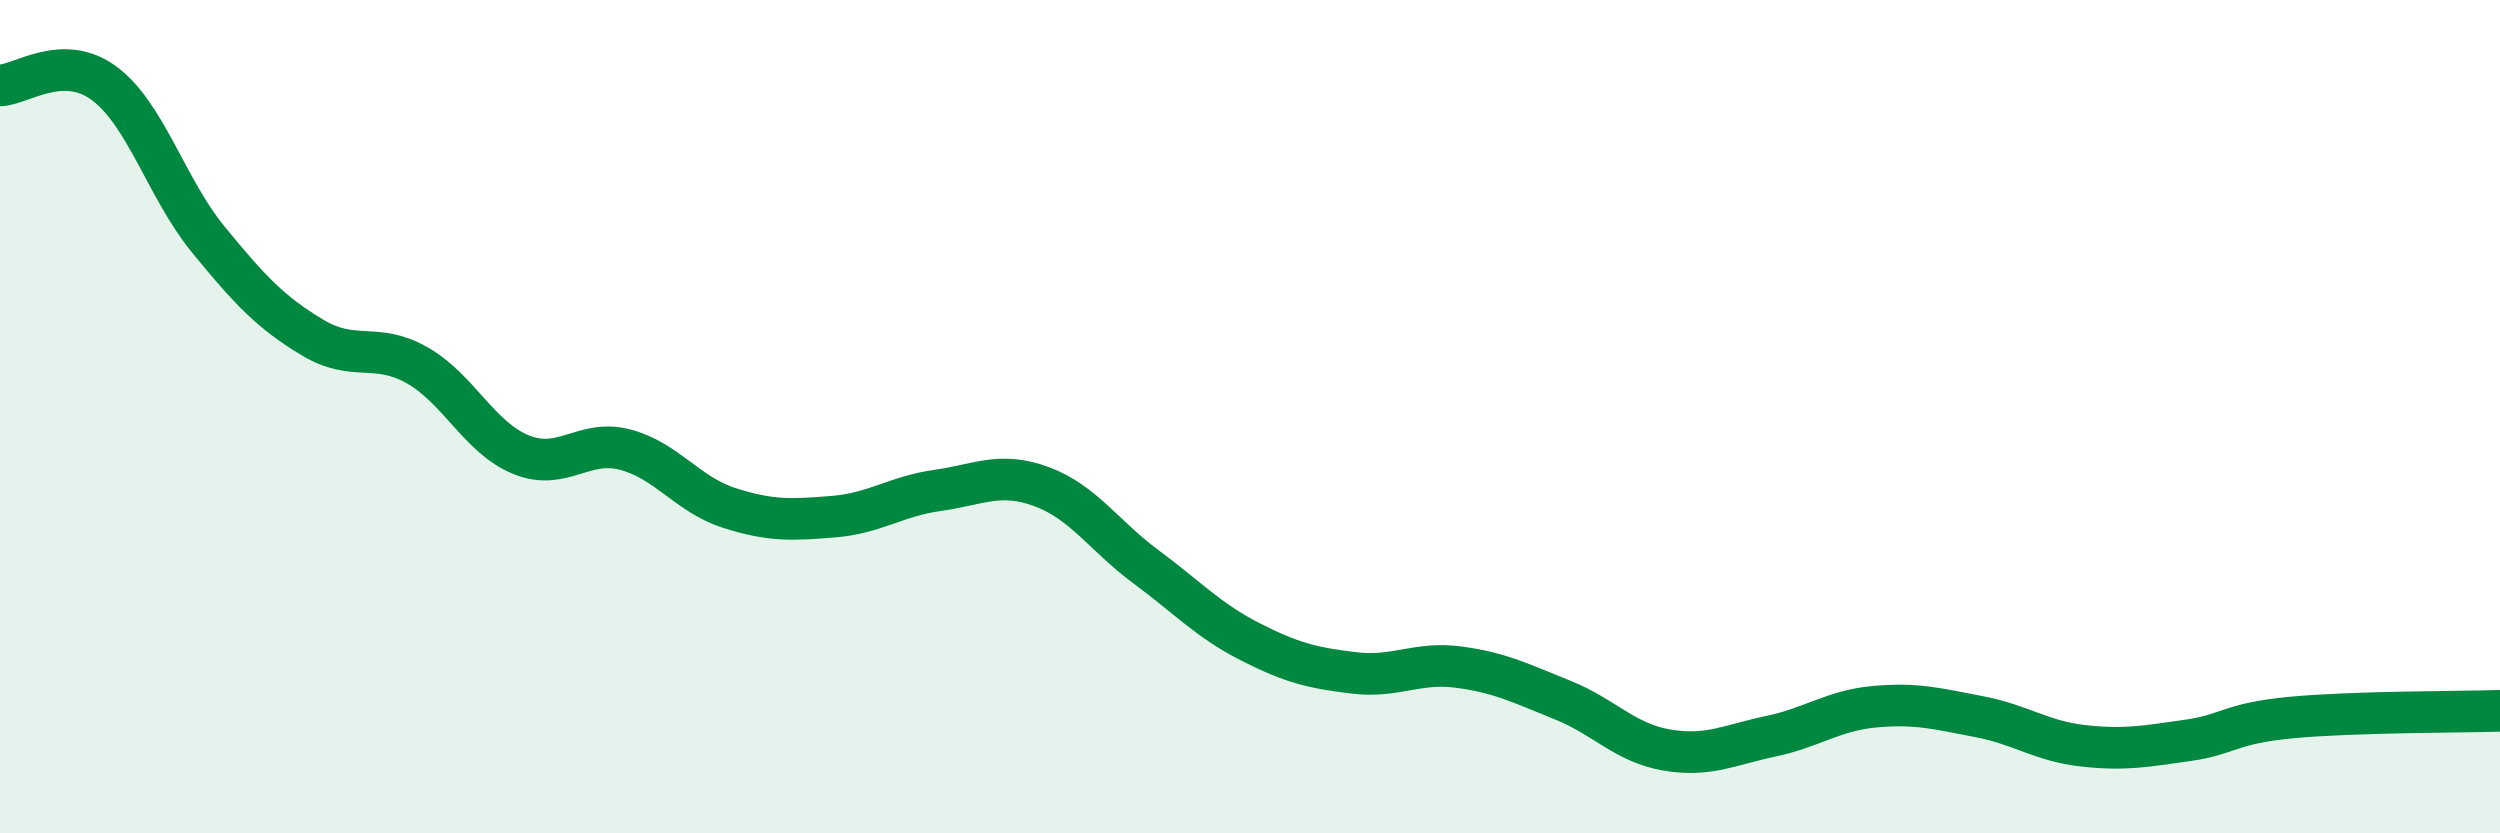 
    <svg width="60" height="20" viewBox="0 0 60 20" xmlns="http://www.w3.org/2000/svg">
      <path
        d="M 0,2.05 C 0.5,2.04 1.5,1.26 2.5,2 C 3.5,2.74 4,4.53 5,5.75 C 6,6.97 6.5,7.5 7.5,8.1 C 8.5,8.7 9,8.2 10,8.76 C 11,9.32 11.5,10.5 12.5,10.91 C 13.5,11.32 14,10.53 15,10.79 C 16,11.05 16.5,11.87 17.5,12.19 C 18.5,12.51 19,12.48 20,12.4 C 21,12.32 21.5,11.91 22.5,11.77 C 23.5,11.63 24,11.31 25,11.68 C 26,12.05 26.5,12.86 27.5,13.6 C 28.5,14.34 29,14.89 30,15.4 C 31,15.91 31.5,16.03 32.5,16.15 C 33.5,16.27 34,15.88 35,16.01 C 36,16.14 36.5,16.4 37.5,16.8 C 38.5,17.2 39,17.83 40,18 C 41,18.17 41.5,17.88 42.5,17.67 C 43.5,17.46 44,17.05 45,16.96 C 46,16.87 46.5,17.01 47.5,17.2 C 48.5,17.39 49,17.79 50,17.9 C 51,18.01 51.5,17.91 52.5,17.77 C 53.5,17.63 53.5,17.36 55,17.22 C 56.5,17.08 59,17.09 60,17.06L60 20L0 20Z"
        fill="#008740"
        opacity="0.1"
        stroke-linecap="round"
        stroke-linejoin="round"
      />
      <path
        d="M 0,2.05 C 0.5,2.04 1.5,1.26 2.5,2 C 3.5,2.74 4,4.53 5,5.75 C 6,6.97 6.5,7.5 7.5,8.1 C 8.5,8.7 9,8.2 10,8.76 C 11,9.32 11.5,10.5 12.5,10.91 C 13.5,11.32 14,10.53 15,10.79 C 16,11.05 16.5,11.87 17.5,12.19 C 18.5,12.51 19,12.48 20,12.4 C 21,12.32 21.5,11.91 22.5,11.77 C 23.5,11.63 24,11.31 25,11.68 C 26,12.05 26.5,12.86 27.5,13.6 C 28.5,14.34 29,14.89 30,15.4 C 31,15.91 31.5,16.03 32.5,16.15 C 33.5,16.27 34,15.88 35,16.01 C 36,16.14 36.5,16.4 37.5,16.8 C 38.5,17.2 39,17.83 40,18 C 41,18.17 41.5,17.88 42.5,17.67 C 43.5,17.46 44,17.05 45,16.96 C 46,16.87 46.5,17.01 47.5,17.2 C 48.5,17.39 49,17.79 50,17.9 C 51,18.01 51.5,17.91 52.5,17.77 C 53.5,17.63 53.5,17.36 55,17.22 C 56.5,17.08 59,17.09 60,17.06"
        stroke="#008740"
        stroke-width="1"
        fill="none"
        stroke-linecap="round"
        stroke-linejoin="round"
      />
    </svg>
  